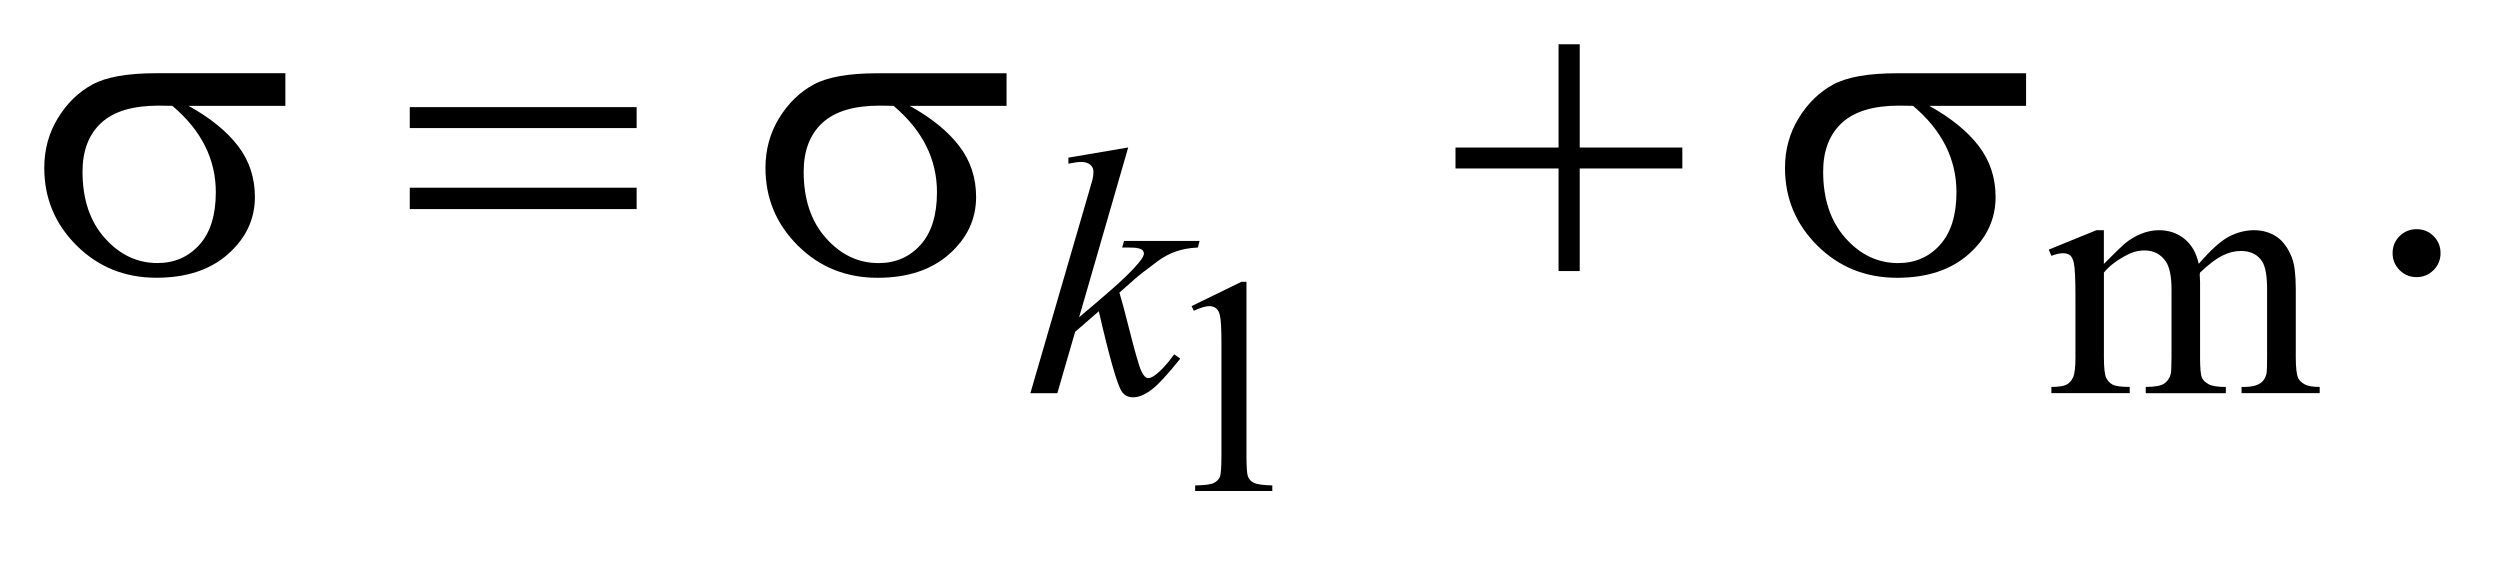 <?xml version="1.0" encoding="UTF-8"?>
<!DOCTYPE svg PUBLIC '-//W3C//DTD SVG 1.0//EN'
          'http://www.w3.org/TR/2001/REC-SVG-20010904/DTD/svg10.dtd'>
<svg stroke-dasharray="none" shape-rendering="auto" xmlns="http://www.w3.org/2000/svg" font-family="'Dialog'" text-rendering="auto" width="89" fill-opacity="1" color-interpolation="auto" color-rendering="auto" preserveAspectRatio="xMidYMid meet" font-size="12px" viewBox="0 0 89 20" fill="black" xmlns:xlink="http://www.w3.org/1999/xlink" stroke="black" image-rendering="auto" stroke-miterlimit="10" stroke-linecap="square" stroke-linejoin="miter" font-style="normal" stroke-width="1" height="20" stroke-dashoffset="0" font-weight="normal" stroke-opacity="1"
><!--Generated by the Batik Graphics2D SVG Generator--><defs id="genericDefs"
  /><g
  ><defs id="defs1"
    ><clipPath clipPathUnits="userSpaceOnUse" id="clipPath1"
      ><path d="M-1 -1 L55.129 -1 L55.129 11.091 L-1 11.091 L-1 -1 Z"
      /></clipPath
      ><clipPath clipPathUnits="userSpaceOnUse" id="clipPath2"
      ><path d="M-0 -0 L-0 10.092 L54.129 10.092 L54.129 -0 Z"
      /></clipPath
    ></defs
    ><g transform="scale(1.576,1.576) translate(1,1)"
    ><path d="M25.916 5.915 L27.043 5.365 L27.156 5.365 L27.156 9.275 C27.156 9.535 27.167 9.697 27.188 9.76 C27.21 9.823 27.255 9.872 27.323 9.906 C27.391 9.94 27.53 9.96 27.74 9.965 L27.74 10.091 L25.997 10.091 L25.997 9.966 C26.216 9.961 26.357 9.943 26.421 9.909 C26.484 9.876 26.529 9.832 26.554 9.776 C26.579 9.719 26.591 9.553 26.591 9.275 L26.591 6.775 C26.591 6.438 26.58 6.222 26.557 6.127 C26.542 6.054 26.513 6 26.471 5.966 C26.429 5.932 26.378 5.915 26.319 5.915 C26.235 5.915 26.117 5.95 25.967 6.02 L25.916 5.915 Z" stroke="none" clip-path="url(#clipPath2)"
    /></g
    ><g transform="matrix(1.576,0,0,1.576,1.576,1.576)"
    ><path d="M46.524 4.961 C46.785 4.701 46.938 4.551 46.985 4.512 C47.102 4.413 47.228 4.337 47.364 4.282 C47.499 4.227 47.634 4.2 47.766 4.2 C47.99 4.2 48.182 4.265 48.343 4.395 C48.505 4.525 48.613 4.713 48.667 4.96 C48.936 4.648 49.162 4.443 49.347 4.346 C49.532 4.249 49.723 4.2 49.918 4.2 C50.107 4.2 50.276 4.249 50.423 4.346 C50.57 4.444 50.687 4.603 50.773 4.824 C50.831 4.975 50.859 5.213 50.859 5.535 L50.859 7.073 C50.859 7.297 50.876 7.45 50.91 7.533 C50.936 7.591 50.984 7.639 51.055 7.679 C51.125 7.72 51.24 7.74 51.399 7.74 L51.399 7.881 L49.634 7.881 L49.634 7.74 L49.708 7.74 C49.861 7.74 49.981 7.711 50.067 7.65 C50.127 7.609 50.17 7.543 50.195 7.451 C50.206 7.407 50.211 7.281 50.211 7.073 L50.211 5.535 C50.211 5.244 50.176 5.038 50.107 4.918 C50.005 4.752 49.842 4.669 49.619 4.669 C49.48 4.669 49.343 4.703 49.203 4.773 C49.063 4.841 48.895 4.969 48.697 5.157 L48.689 5.2 L48.697 5.368 L48.697 7.074 C48.697 7.318 48.711 7.47 48.738 7.53 C48.765 7.591 48.817 7.64 48.892 7.68 C48.967 7.721 49.096 7.741 49.279 7.741 L49.279 7.882 L47.47 7.882 L47.47 7.74 C47.667 7.74 47.804 7.717 47.878 7.67 C47.952 7.623 48.003 7.553 48.032 7.459 C48.045 7.415 48.052 7.286 48.052 7.073 L48.052 5.535 C48.052 5.244 48.009 5.034 47.923 4.906 C47.808 4.74 47.648 4.657 47.443 4.657 C47.302 4.657 47.163 4.694 47.025 4.77 C46.809 4.884 46.642 5.013 46.525 5.156 L46.525 7.073 C46.525 7.306 46.542 7.459 46.574 7.529 C46.607 7.599 46.655 7.652 46.719 7.687 C46.783 7.722 46.912 7.74 47.108 7.74 L47.108 7.881 L45.339 7.881 L45.339 7.74 C45.503 7.74 45.617 7.722 45.683 7.687 C45.747 7.652 45.797 7.596 45.831 7.519 C45.864 7.443 45.882 7.293 45.882 7.073 L45.882 5.707 C45.882 5.313 45.87 5.061 45.847 4.945 C45.828 4.859 45.8 4.8 45.761 4.768 C45.721 4.735 45.667 4.72 45.6 4.72 C45.527 4.72 45.44 4.74 45.338 4.779 L45.279 4.638 L46.356 4.2 L46.524 4.2 L46.524 4.961 Z" stroke="none" clip-path="url(#clipPath2)"
    /></g
    ><g transform="matrix(1.576,0,0,1.576,1.576,1.576)"
    ><path d="M53.587 4.177 C53.74 4.177 53.869 4.23 53.973 4.335 C54.077 4.441 54.129 4.568 54.129 4.718 C54.129 4.868 54.076 4.995 53.971 5.102 C53.865 5.207 53.738 5.26 53.587 5.26 C53.438 5.26 53.31 5.207 53.204 5.102 C53.099 4.996 53.046 4.869 53.046 4.718 C53.046 4.566 53.099 4.437 53.204 4.333 C53.31 4.229 53.438 4.177 53.587 4.177 Z" stroke="none" clip-path="url(#clipPath2)"
    /></g
    ><g transform="matrix(1.576,0,0,1.576,1.576,1.576)"
    ><path d="M24.485 2.331 L23.376 6.167 L23.821 5.789 C24.308 5.378 24.624 5.073 24.77 4.875 C24.817 4.811 24.84 4.761 24.84 4.728 C24.84 4.705 24.832 4.682 24.817 4.662 C24.801 4.641 24.771 4.624 24.725 4.611 C24.68 4.597 24.6 4.591 24.485 4.591 L24.348 4.591 L24.391 4.443 L26.097 4.443 L26.058 4.591 C25.863 4.601 25.694 4.632 25.553 4.683 C25.411 4.734 25.274 4.808 25.141 4.907 C24.878 5.102 24.705 5.238 24.622 5.313 L24.286 5.61 C24.343 5.798 24.413 6.058 24.497 6.394 C24.638 6.951 24.732 7.282 24.782 7.385 C24.832 7.489 24.883 7.541 24.934 7.541 C24.978 7.541 25.03 7.52 25.09 7.475 C25.225 7.376 25.37 7.219 25.524 7.003 L25.661 7.101 C25.377 7.457 25.16 7.692 25.009 7.805 C24.858 7.918 24.72 7.975 24.595 7.975 C24.486 7.975 24.401 7.932 24.341 7.846 C24.237 7.693 24.064 7.087 23.821 6.031 L23.286 6.496 L22.884 7.882 L22.275 7.882 L23.571 3.428 L23.68 3.05 C23.694 2.984 23.7 2.926 23.7 2.877 C23.7 2.814 23.676 2.763 23.628 2.721 C23.58 2.679 23.51 2.658 23.419 2.658 C23.359 2.658 23.264 2.671 23.134 2.697 L23.134 2.561 L24.485 2.331 Z" stroke="none" clip-path="url(#clipPath2)"
    /></g
    ><g transform="matrix(1.576,0,0,1.576,1.576,1.576)"
    ><path d="M5.446 1.391 L3.26 1.391 C3.751 1.664 4.124 1.967 4.378 2.299 C4.631 2.63 4.758 3.014 4.758 3.45 C4.758 3.951 4.556 4.38 4.153 4.738 C3.75 5.096 3.209 5.274 2.533 5.274 C1.821 5.274 1.22 5.032 0.732 4.547 C0.244 4.063 0 3.477 0 2.791 C0 2.378 0.103 2.004 0.307 1.669 C0.512 1.334 0.771 1.081 1.086 0.91 C1.399 0.739 1.88 0.654 2.528 0.654 L5.446 0.654 L5.446 1.391 ZM2.894 1.391 C2.757 1.387 2.653 1.386 2.582 1.386 C1.999 1.386 1.568 1.516 1.286 1.776 C1.005 2.036 0.864 2.404 0.864 2.879 C0.864 3.5 1.031 4 1.366 4.376 C1.701 4.753 2.098 4.942 2.557 4.942 C2.941 4.942 3.257 4.804 3.504 4.53 C3.751 4.255 3.875 3.859 3.875 3.342 C3.875 2.594 3.548 1.944 2.894 1.391 Z" stroke="none" clip-path="url(#clipPath2)"
    /></g
    ><g transform="matrix(1.576,0,0,1.576,1.576,1.576)"
    ><path d="M8.256 1.42 L13.381 1.42 L13.381 1.893 L8.256 1.893 L8.256 1.42 ZM8.256 3.24 L13.381 3.24 L13.381 3.723 L8.256 3.723 L8.256 3.24 Z" stroke="none" clip-path="url(#clipPath2)"
    /></g
    ><g transform="matrix(1.576,0,0,1.576,1.576,1.576)"
    ><path d="M21.737 1.391 L19.55 1.391 C20.041 1.664 20.414 1.967 20.668 2.299 C20.922 2.631 21.049 3.014 21.049 3.45 C21.049 3.951 20.847 4.38 20.444 4.738 C20.041 5.096 19.501 5.275 18.824 5.275 C18.112 5.275 17.511 5.033 17.023 4.548 C16.535 4.063 16.291 3.478 16.291 2.792 C16.291 2.379 16.394 2.005 16.598 1.67 C16.803 1.335 17.062 1.082 17.377 0.911 C17.69 0.74 18.171 0.655 18.819 0.655 L21.737 0.655 L21.737 1.391 ZM19.185 1.391 C19.048 1.388 18.944 1.386 18.872 1.386 C18.289 1.386 17.858 1.516 17.576 1.776 C17.295 2.036 17.154 2.404 17.154 2.879 C17.154 3.5 17.321 4 17.656 4.377 C17.991 4.754 18.388 4.943 18.847 4.943 C19.231 4.943 19.547 4.805 19.794 4.531 C20.041 4.256 20.165 3.86 20.165 3.343 C20.166 2.594 19.838 1.944 19.185 1.391 Z" stroke="none" clip-path="url(#clipPath2)"
    /></g
    ><g transform="matrix(1.576,0,0,1.576,1.576,1.576)"
    ><path d="M34.206 0 L34.684 0 L34.684 2.333 L37.002 2.333 L37.002 2.806 L34.684 2.806 L34.684 5.123 L34.206 5.123 L34.206 2.806 L31.878 2.806 L31.878 2.333 L34.206 2.333 L34.206 0 Z" stroke="none" clip-path="url(#clipPath2)"
    /></g
    ><g transform="matrix(1.576,0,0,1.576,1.576,1.576)"
    ><path d="M44.767 1.391 L42.58 1.391 C43.071 1.664 43.444 1.967 43.698 2.299 C43.951 2.631 44.078 3.014 44.078 3.45 C44.078 3.951 43.877 4.38 43.474 4.738 C43.071 5.096 42.53 5.275 41.854 5.275 C41.141 5.275 40.541 5.033 40.052 4.548 C39.565 4.063 39.321 3.478 39.321 2.792 C39.321 2.379 39.424 2.005 39.629 1.67 C39.834 1.335 40.093 1.082 40.407 0.911 C40.72 0.74 41.202 0.655 41.849 0.655 L44.767 0.655 L44.767 1.391 ZM42.214 1.391 C42.077 1.388 41.974 1.386 41.902 1.386 C41.319 1.386 40.887 1.516 40.606 1.776 C40.324 2.036 40.183 2.404 40.183 2.879 C40.183 3.5 40.351 4 40.686 4.377 C41.021 4.754 41.418 4.943 41.877 4.943 C42.261 4.943 42.576 4.805 42.823 4.531 C43.07 4.256 43.194 3.86 43.194 3.343 C43.195 2.594 42.868 1.944 42.214 1.391 Z" stroke="none" clip-path="url(#clipPath2)"
    /></g
  ></g
></svg
>
